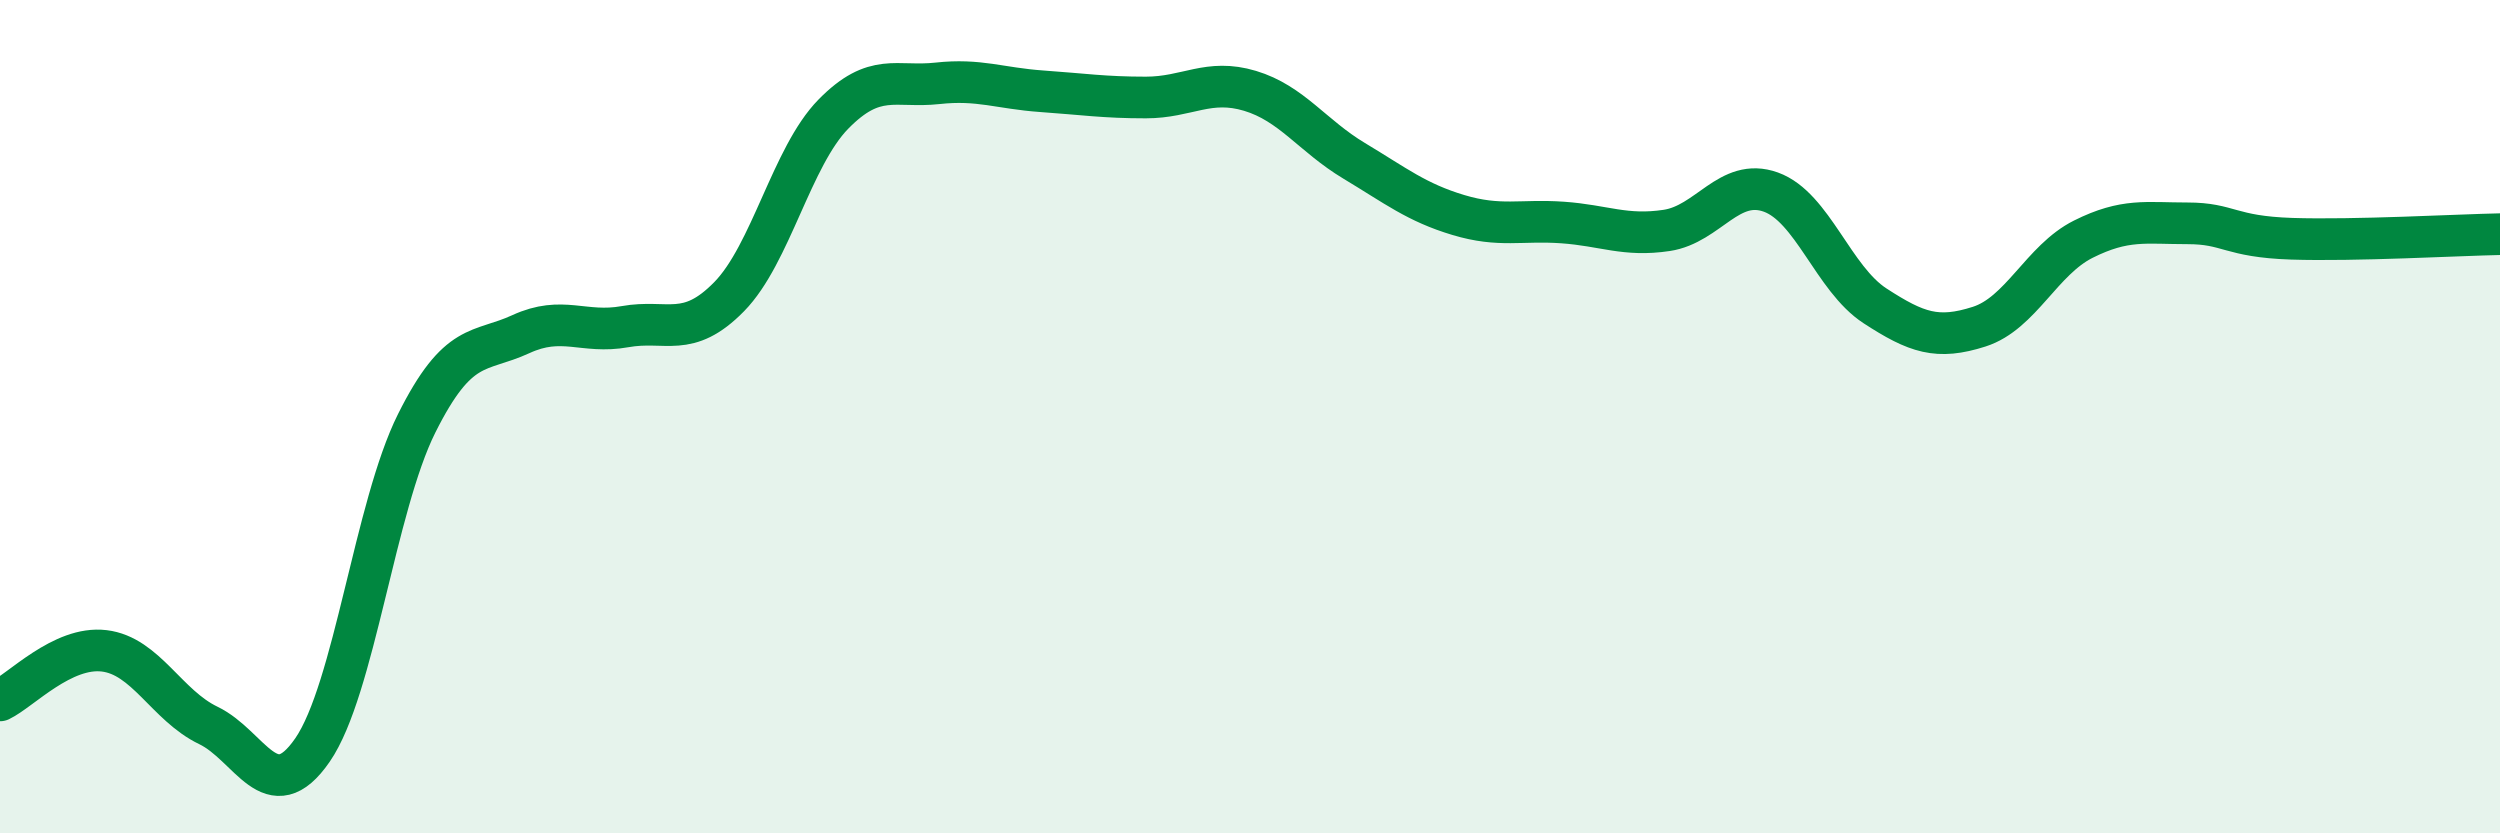
    <svg width="60" height="20" viewBox="0 0 60 20" xmlns="http://www.w3.org/2000/svg">
      <path
        d="M 0,16.81 C 0.5,16.57 1.5,15.5 2.5,15.62 C 3.5,15.74 4,16.93 5,17.41 C 6,17.89 6.5,19.45 7.5,18 C 8.5,16.55 9,12.16 10,10.16 C 11,8.16 11.5,8.48 12.5,8.02 C 13.5,7.56 14,8.02 15,7.84 C 16,7.66 16.5,8.14 17.5,7.12 C 18.5,6.1 19,3.76 20,2.74 C 21,1.72 21.5,2.11 22.5,2 C 23.5,1.89 24,2.12 25,2.19 C 26,2.26 26.5,2.34 27.5,2.34 C 28.5,2.34 29,1.88 30,2.18 C 31,2.48 31.5,3.26 32.5,3.86 C 33.5,4.46 34,4.86 35,5.16 C 36,5.46 36.5,5.27 37.5,5.34 C 38.5,5.41 39,5.68 40,5.53 C 41,5.38 41.5,4.25 42.5,4.61 C 43.5,4.97 44,6.69 45,7.34 C 46,7.99 46.5,8.16 47.5,7.84 C 48.5,7.52 49,6.24 50,5.74 C 51,5.24 51.5,5.36 52.5,5.36 C 53.5,5.36 53.5,5.68 55,5.73 C 56.5,5.78 59,5.64 60,5.62L60 20L0 20Z"
        fill="#008740"
        opacity="0.1"
        stroke-linecap="round"
        stroke-linejoin="round"
      />
      <path
        d="M 0,16.81 C 0.5,16.57 1.5,15.5 2.5,15.62 C 3.5,15.74 4,16.93 5,17.41 C 6,17.89 6.5,19.45 7.5,18 C 8.5,16.55 9,12.16 10,10.16 C 11,8.16 11.5,8.48 12.5,8.02 C 13.5,7.56 14,8.02 15,7.84 C 16,7.66 16.5,8.14 17.5,7.12 C 18.5,6.1 19,3.76 20,2.74 C 21,1.72 21.5,2.11 22.5,2 C 23.5,1.89 24,2.12 25,2.19 C 26,2.26 26.5,2.34 27.5,2.34 C 28.5,2.34 29,1.88 30,2.18 C 31,2.48 31.5,3.26 32.5,3.86 C 33.5,4.46 34,4.86 35,5.16 C 36,5.46 36.5,5.27 37.5,5.34 C 38.5,5.41 39,5.68 40,5.53 C 41,5.38 41.5,4.25 42.5,4.61 C 43.5,4.97 44,6.69 45,7.34 C 46,7.99 46.5,8.16 47.5,7.84 C 48.5,7.52 49,6.24 50,5.74 C 51,5.24 51.5,5.36 52.5,5.36 C 53.5,5.36 53.5,5.68 55,5.73 C 56.5,5.78 59,5.64 60,5.62"
        stroke="#008740"
        stroke-width="1"
        fill="none"
        stroke-linecap="round"
        stroke-linejoin="round"
      />
    </svg>
  